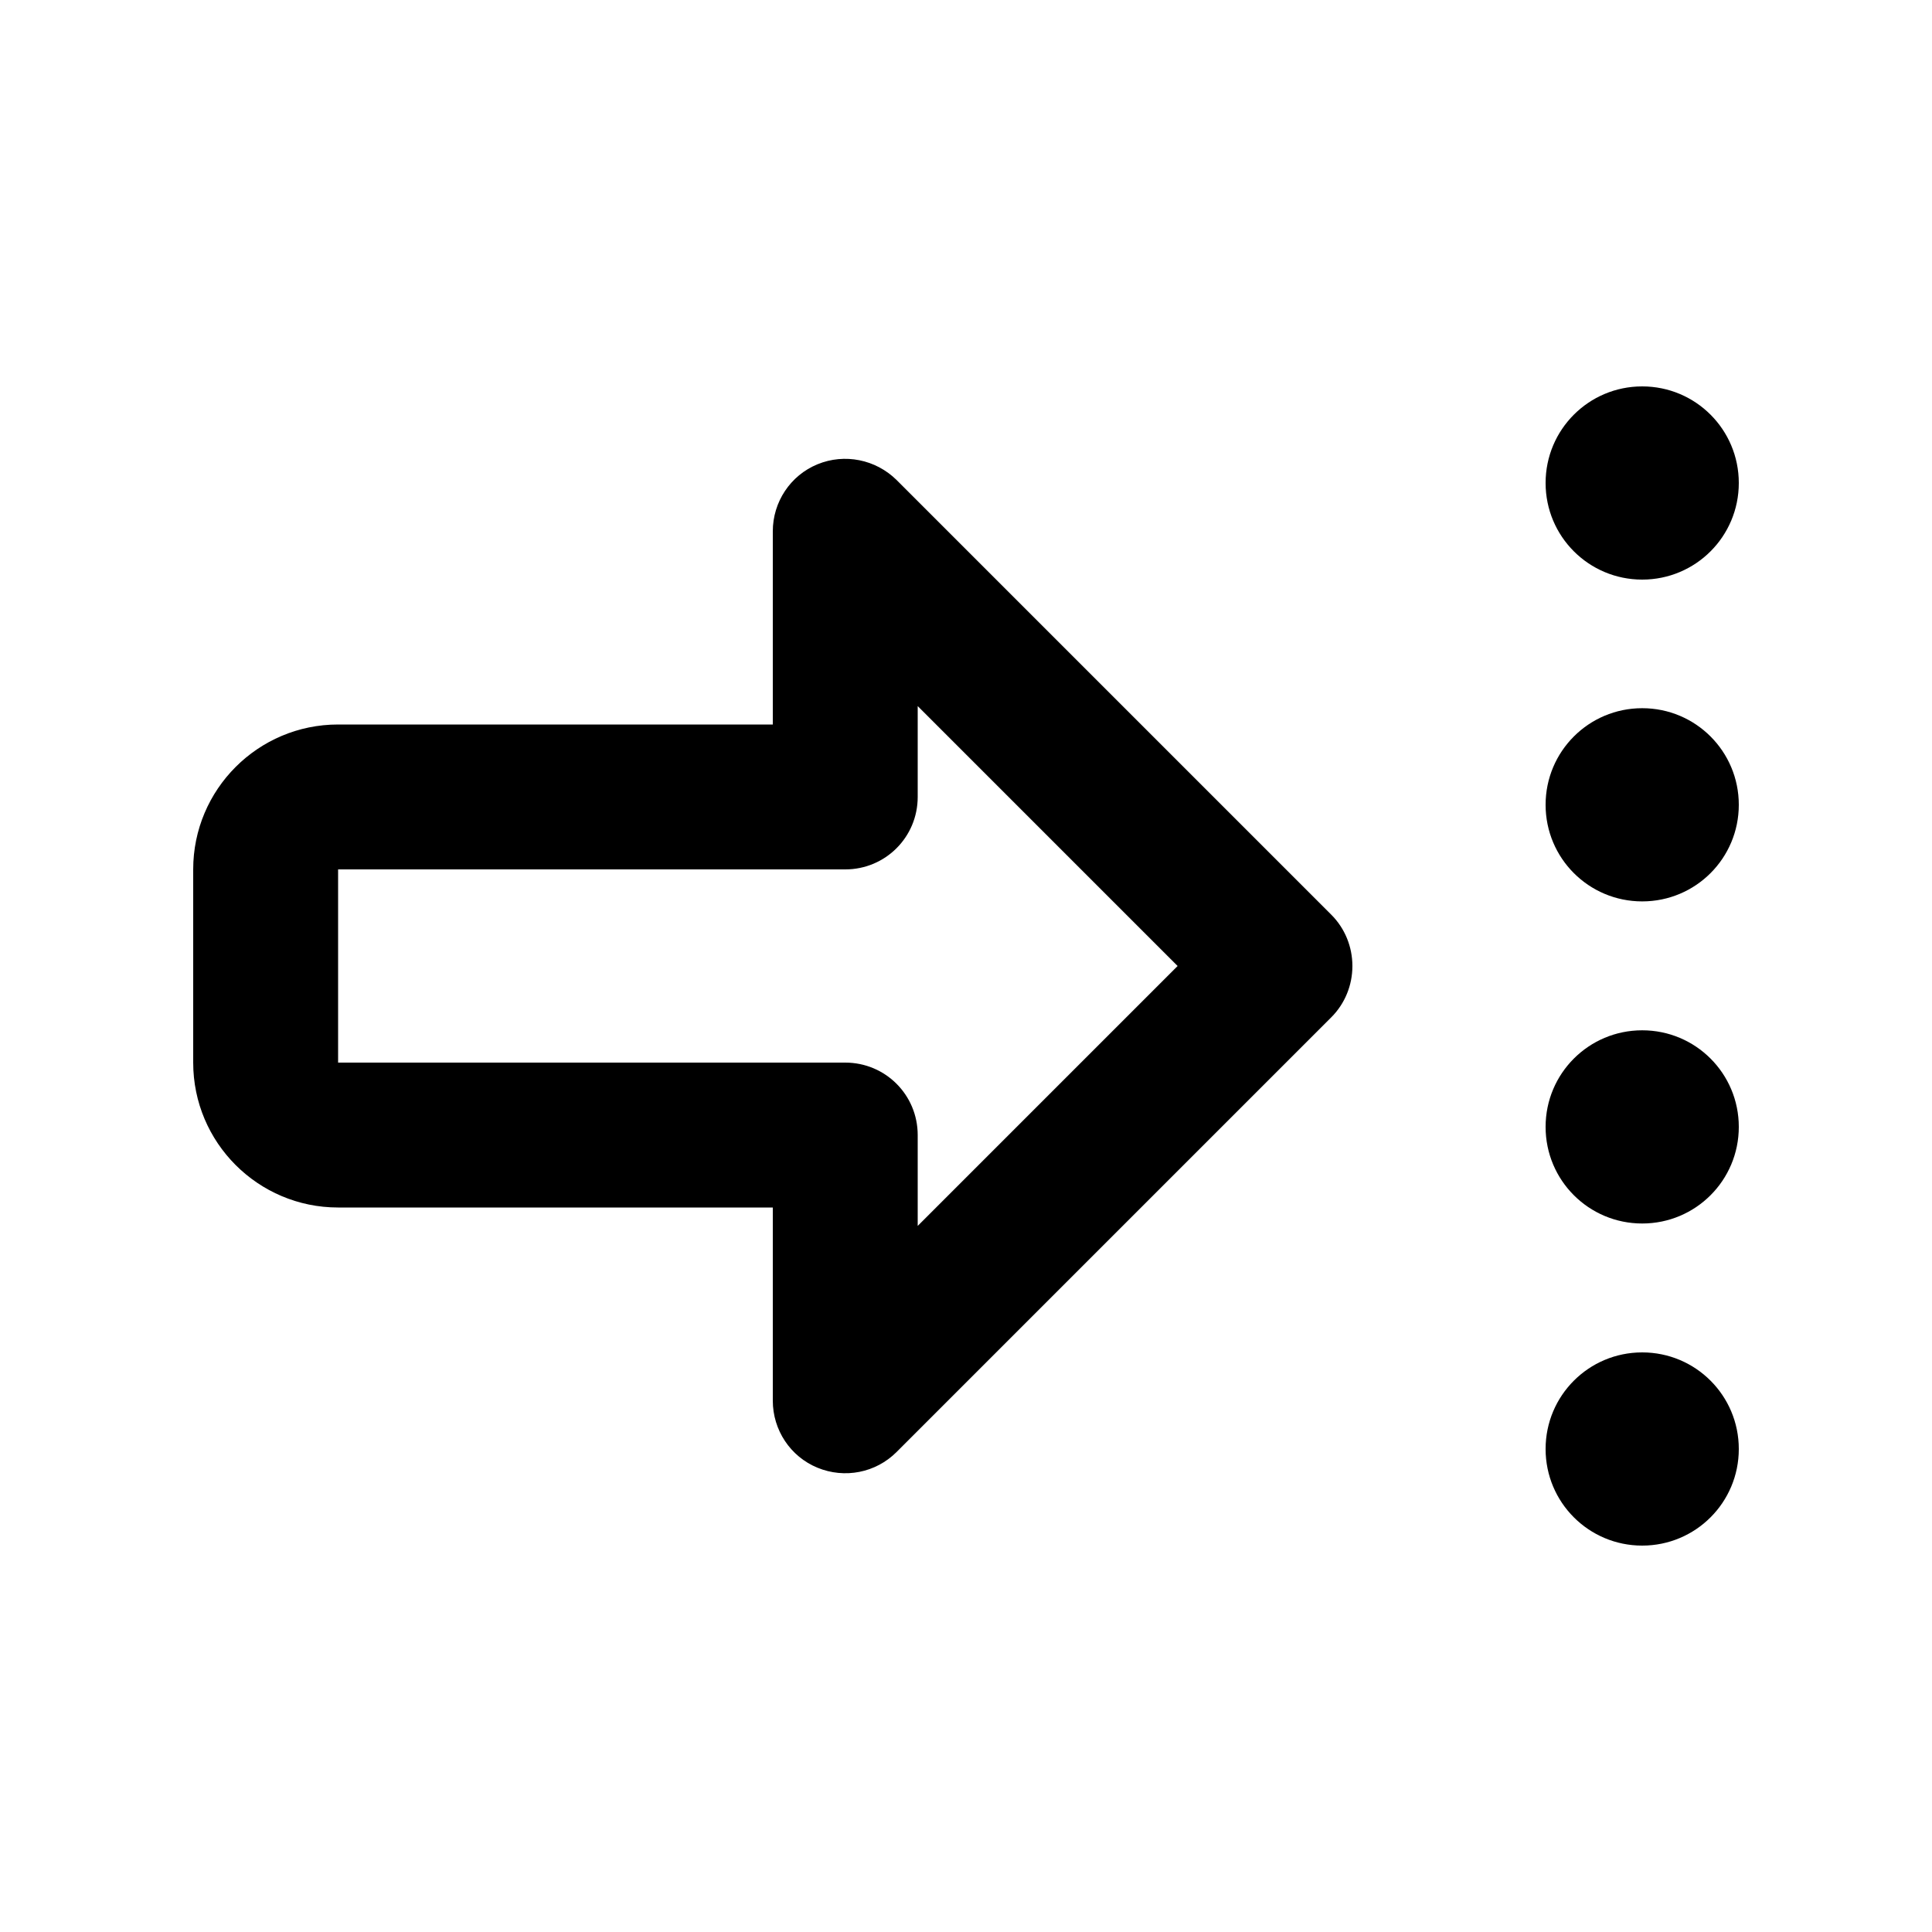 <svg xmlns="http://www.w3.org/2000/svg" viewBox="0 0 640 640"><!--! Font Awesome Pro 7.1.0 by @fontawesome - https://fontawesome.com License - https://fontawesome.com/license (Commercial License) Copyright 2025 Fonticons, Inc. --><path fill="currentColor" d="M512 480C512 462.3 526.3 448 544 448C561.7 448 576 462.3 576 480C576 497.7 561.7 512 544 512C526.3 512 512 497.7 512 480zM512 373.3C512 355.6 526.3 341.3 544 341.3C561.7 341.3 576 355.6 576 373.3C576 391 561.7 405.3 544 405.3C526.3 405.3 512 391 512 373.3zM544 234.6C561.7 234.6 576 248.9 576 266.6C576 284.3 561.7 298.6 544 298.6C526.3 298.6 512 284.3 512 266.6C512 248.9 526.3 234.6 544 234.6zM512 160C512 142.3 526.3 128 544 128C561.7 128 576 142.3 576 160C576 177.7 561.7 192 544 192C526.3 192 512 177.7 512 160zM441 303C445.5 307.5 448 313.6 448 320C448 326.4 445.5 332.5 441 337L297 481C290.1 487.9 279.8 489.9 270.8 486.2C261.8 482.5 256 473.7 256 464L256 400L112 400C85.5 400 64 378.5 64 352L64 288C64 261.5 85.5 240 112 240L192 240L192 240L256 240L256 176C256 166.3 261.8 157.5 270.8 153.8C279.8 150.1 290.1 152.2 297 159L441 303zM192 288L192 288L112 288L112 352L280 352C293.3 352 304 362.7 304 376L304 406.1L390.1 320L304 233.9L304 264C304 277.3 293.3 288 280 288L192 288z"/></svg>